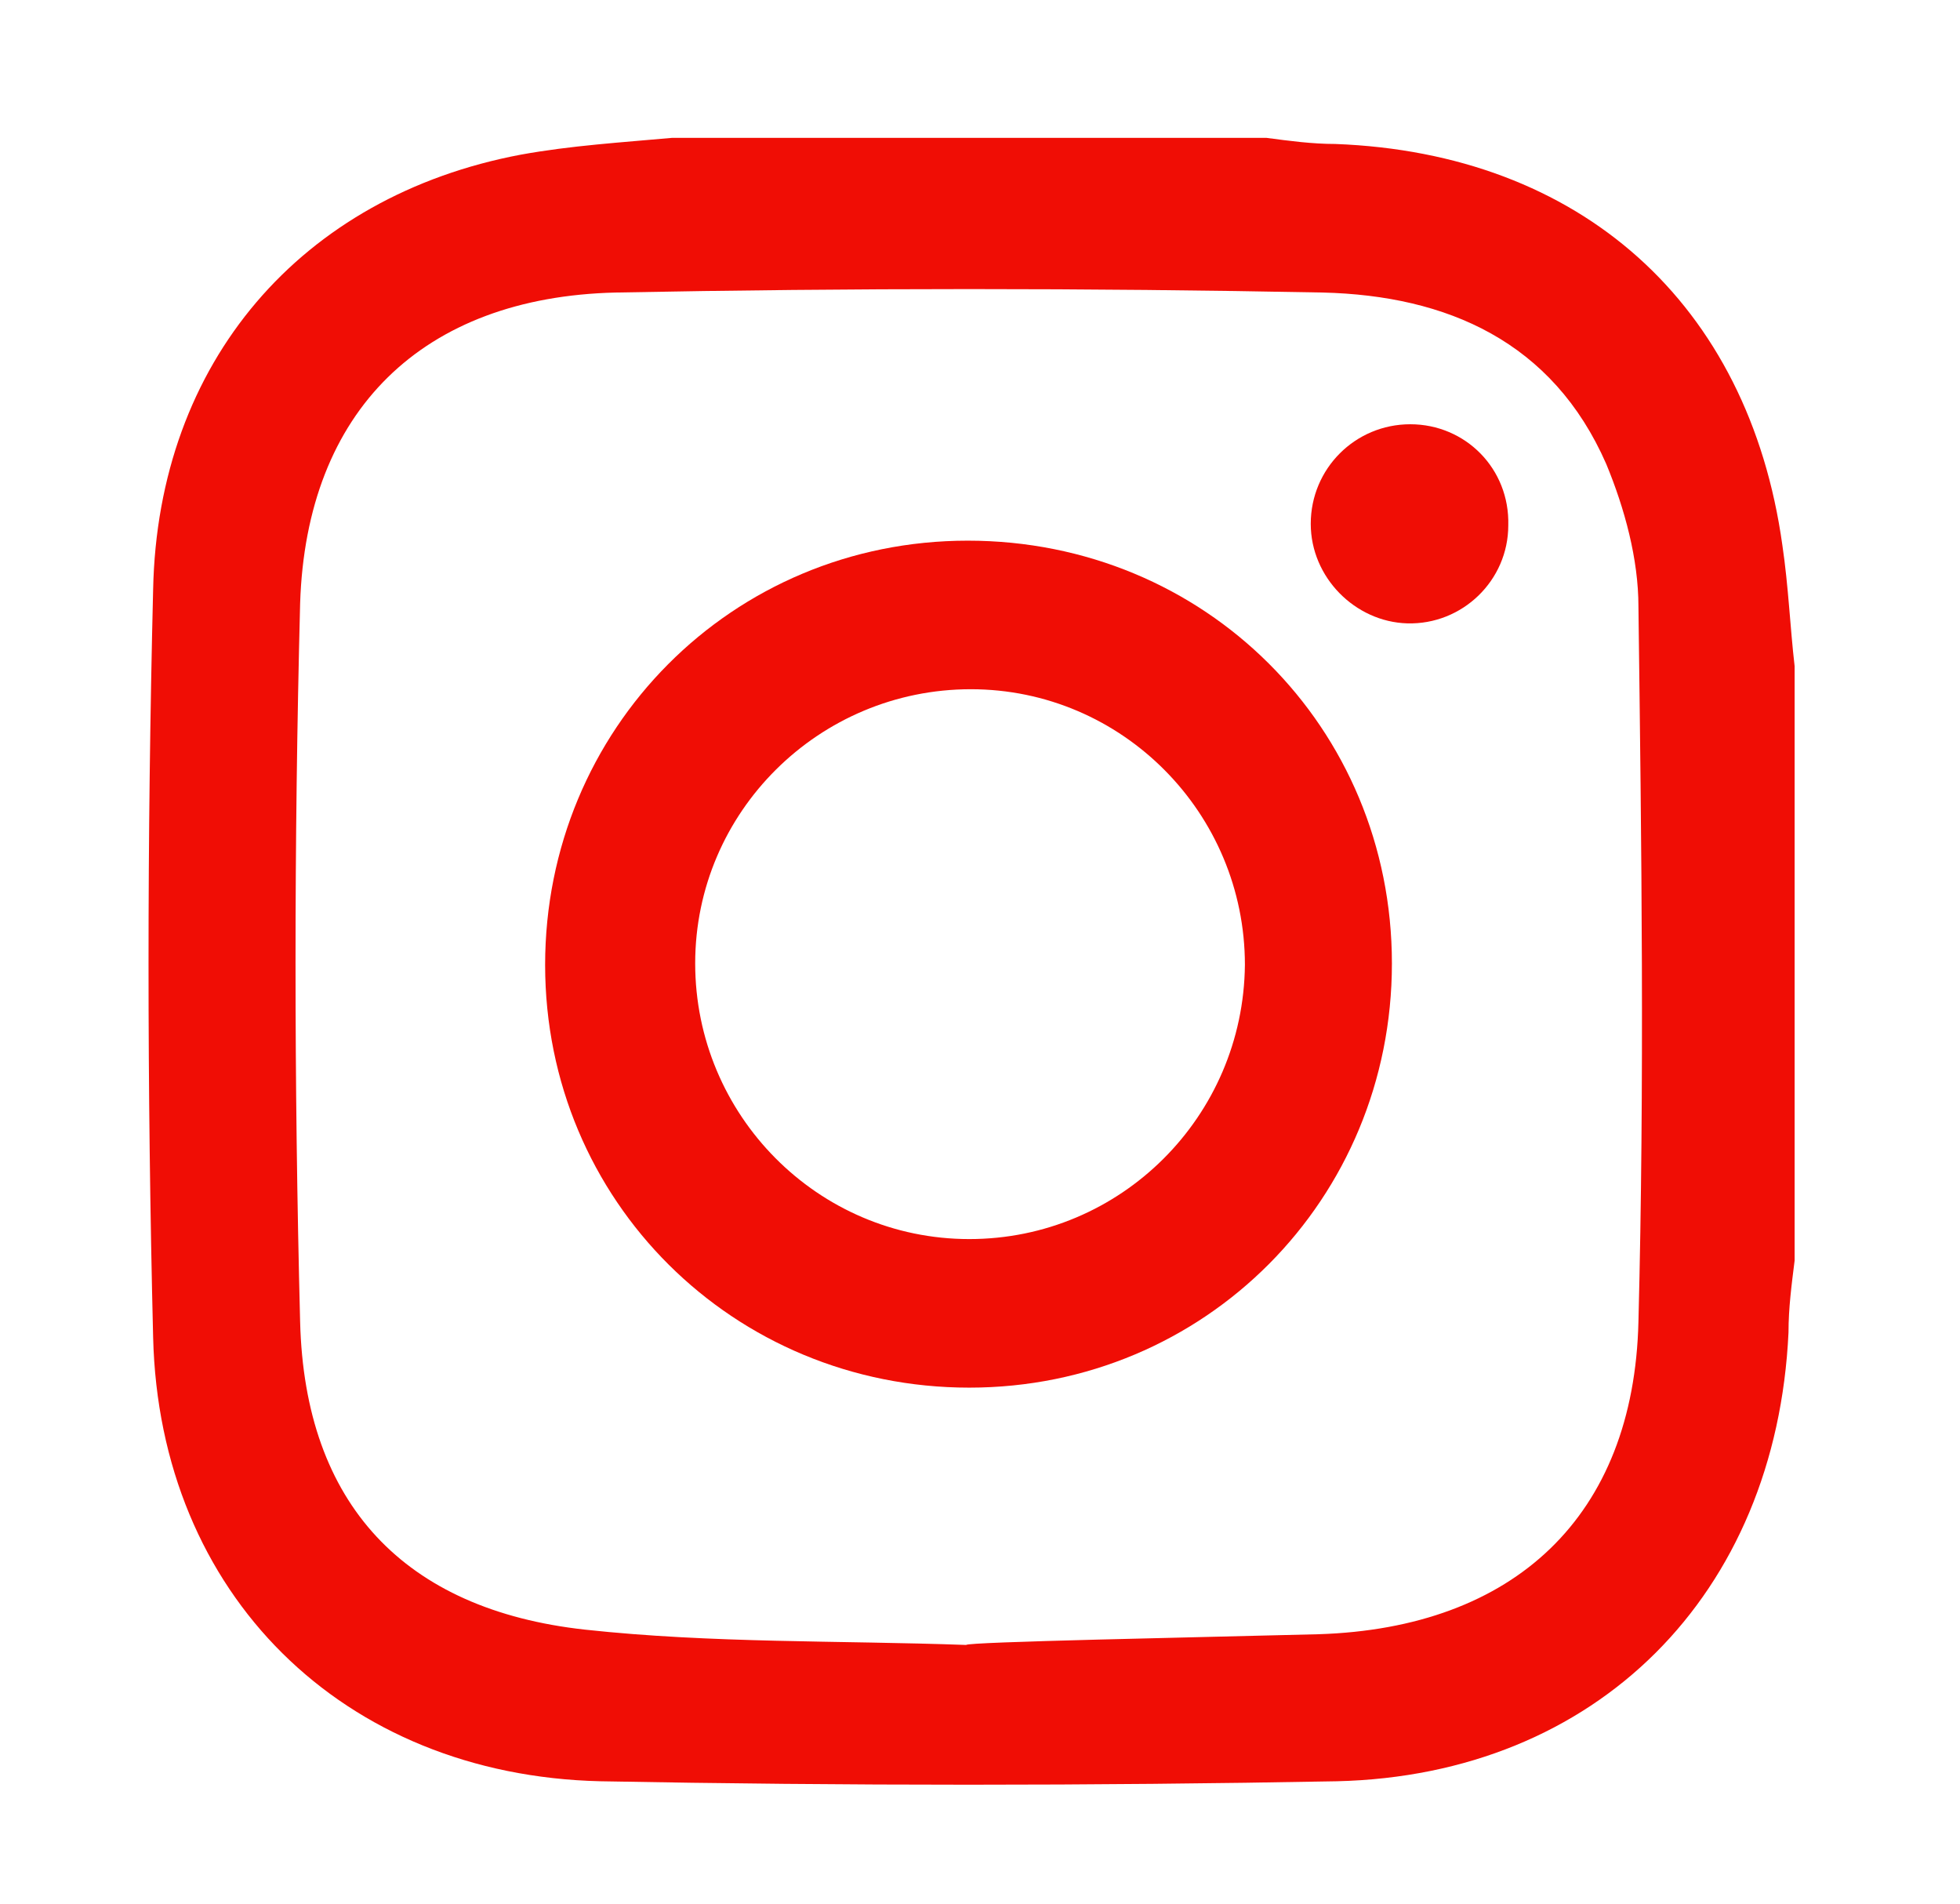 <?xml version="1.0" encoding="utf-8"?>
<!-- Generator: Adobe Illustrator 26.0.2, SVG Export Plug-In . SVG Version: 6.00 Build 0)  -->
<svg version="1.1" id="Calque_1" xmlns="http://www.w3.org/2000/svg" xmlns:xlink="http://www.w3.org/1999/xlink" x="0px" y="0px"
	 width="128px" height="124.3px" viewBox="0 0 128 124.3" style="enable-background:new 0 0 128 124.3;" xml:space="preserve">
<style type="text/css">
	.st0{fill:#F00D05;}
</style>
<g>
	<path class="st0" d="M117.2,43.5c0,12.9,0,25.9,0,38.8c-0.2,1.6-0.4,3.1-0.4,4.7c-0.8,17.1-12.5,28.9-29.5,29.3
		c-16,0.3-32.1,0.3-48.1,0c-16.8-0.4-28.8-12.2-29.2-29c-0.4-16.3-0.4-32.5,0-48.8c0.3-14.9,9.7-25.7,24-28.4
		c3.3-0.6,6.6-0.8,9.9-1.1c12.9,0,25.9,0,38.8,0c1.5,0.2,3,0.4,4.5,0.4c16,0.6,27,10.4,29.2,26.2C116.8,38.3,116.9,40.9,117.2,43.5z
		 M63.1,107.4c0-0.2,15.3-0.5,23-0.7c12.8-0.4,20.6-7.7,20.9-20.4c0.4-15.6,0.2-31.1,0-46.7c0-3.1-0.9-6.4-2.1-9.3
		c-3.5-8-10.4-11-18.5-11.2c-15.4-0.3-30.8-0.3-46.2,0c-12.6,0.3-20.2,7.7-20.6,20.3c-0.4,15.6-0.4,31.3,0,46.9
		c0.3,11.9,6.8,18.8,18.6,20.1C46.5,107.3,54.8,107.1,63.1,107.4z"/>
	<path class="st0" d="M90.9,62.9c0,15.4-12.2,27.7-27.6,27.7c-15.4,0-27.7-12.2-27.7-27.6c0-15.4,12.2-27.7,27.6-27.7
		C78.7,35.3,90.9,47.5,90.9,62.9z M81.3,63c0-9.9-8-18-17.9-18c-9.9,0-18,8-18,17.9c0,9.9,8,18,17.9,18C73.2,80.9,81.2,72.9,81.3,63
		z"/>
	<path class="st0" d="M98.5,34.3c0,3.6-3,6.5-6.6,6.4c-3.4-0.1-6.3-3-6.3-6.5c0-3.6,2.9-6.5,6.5-6.5C95.7,27.7,98.6,30.6,98.5,34.3z
		"/>
</g>
</svg>
